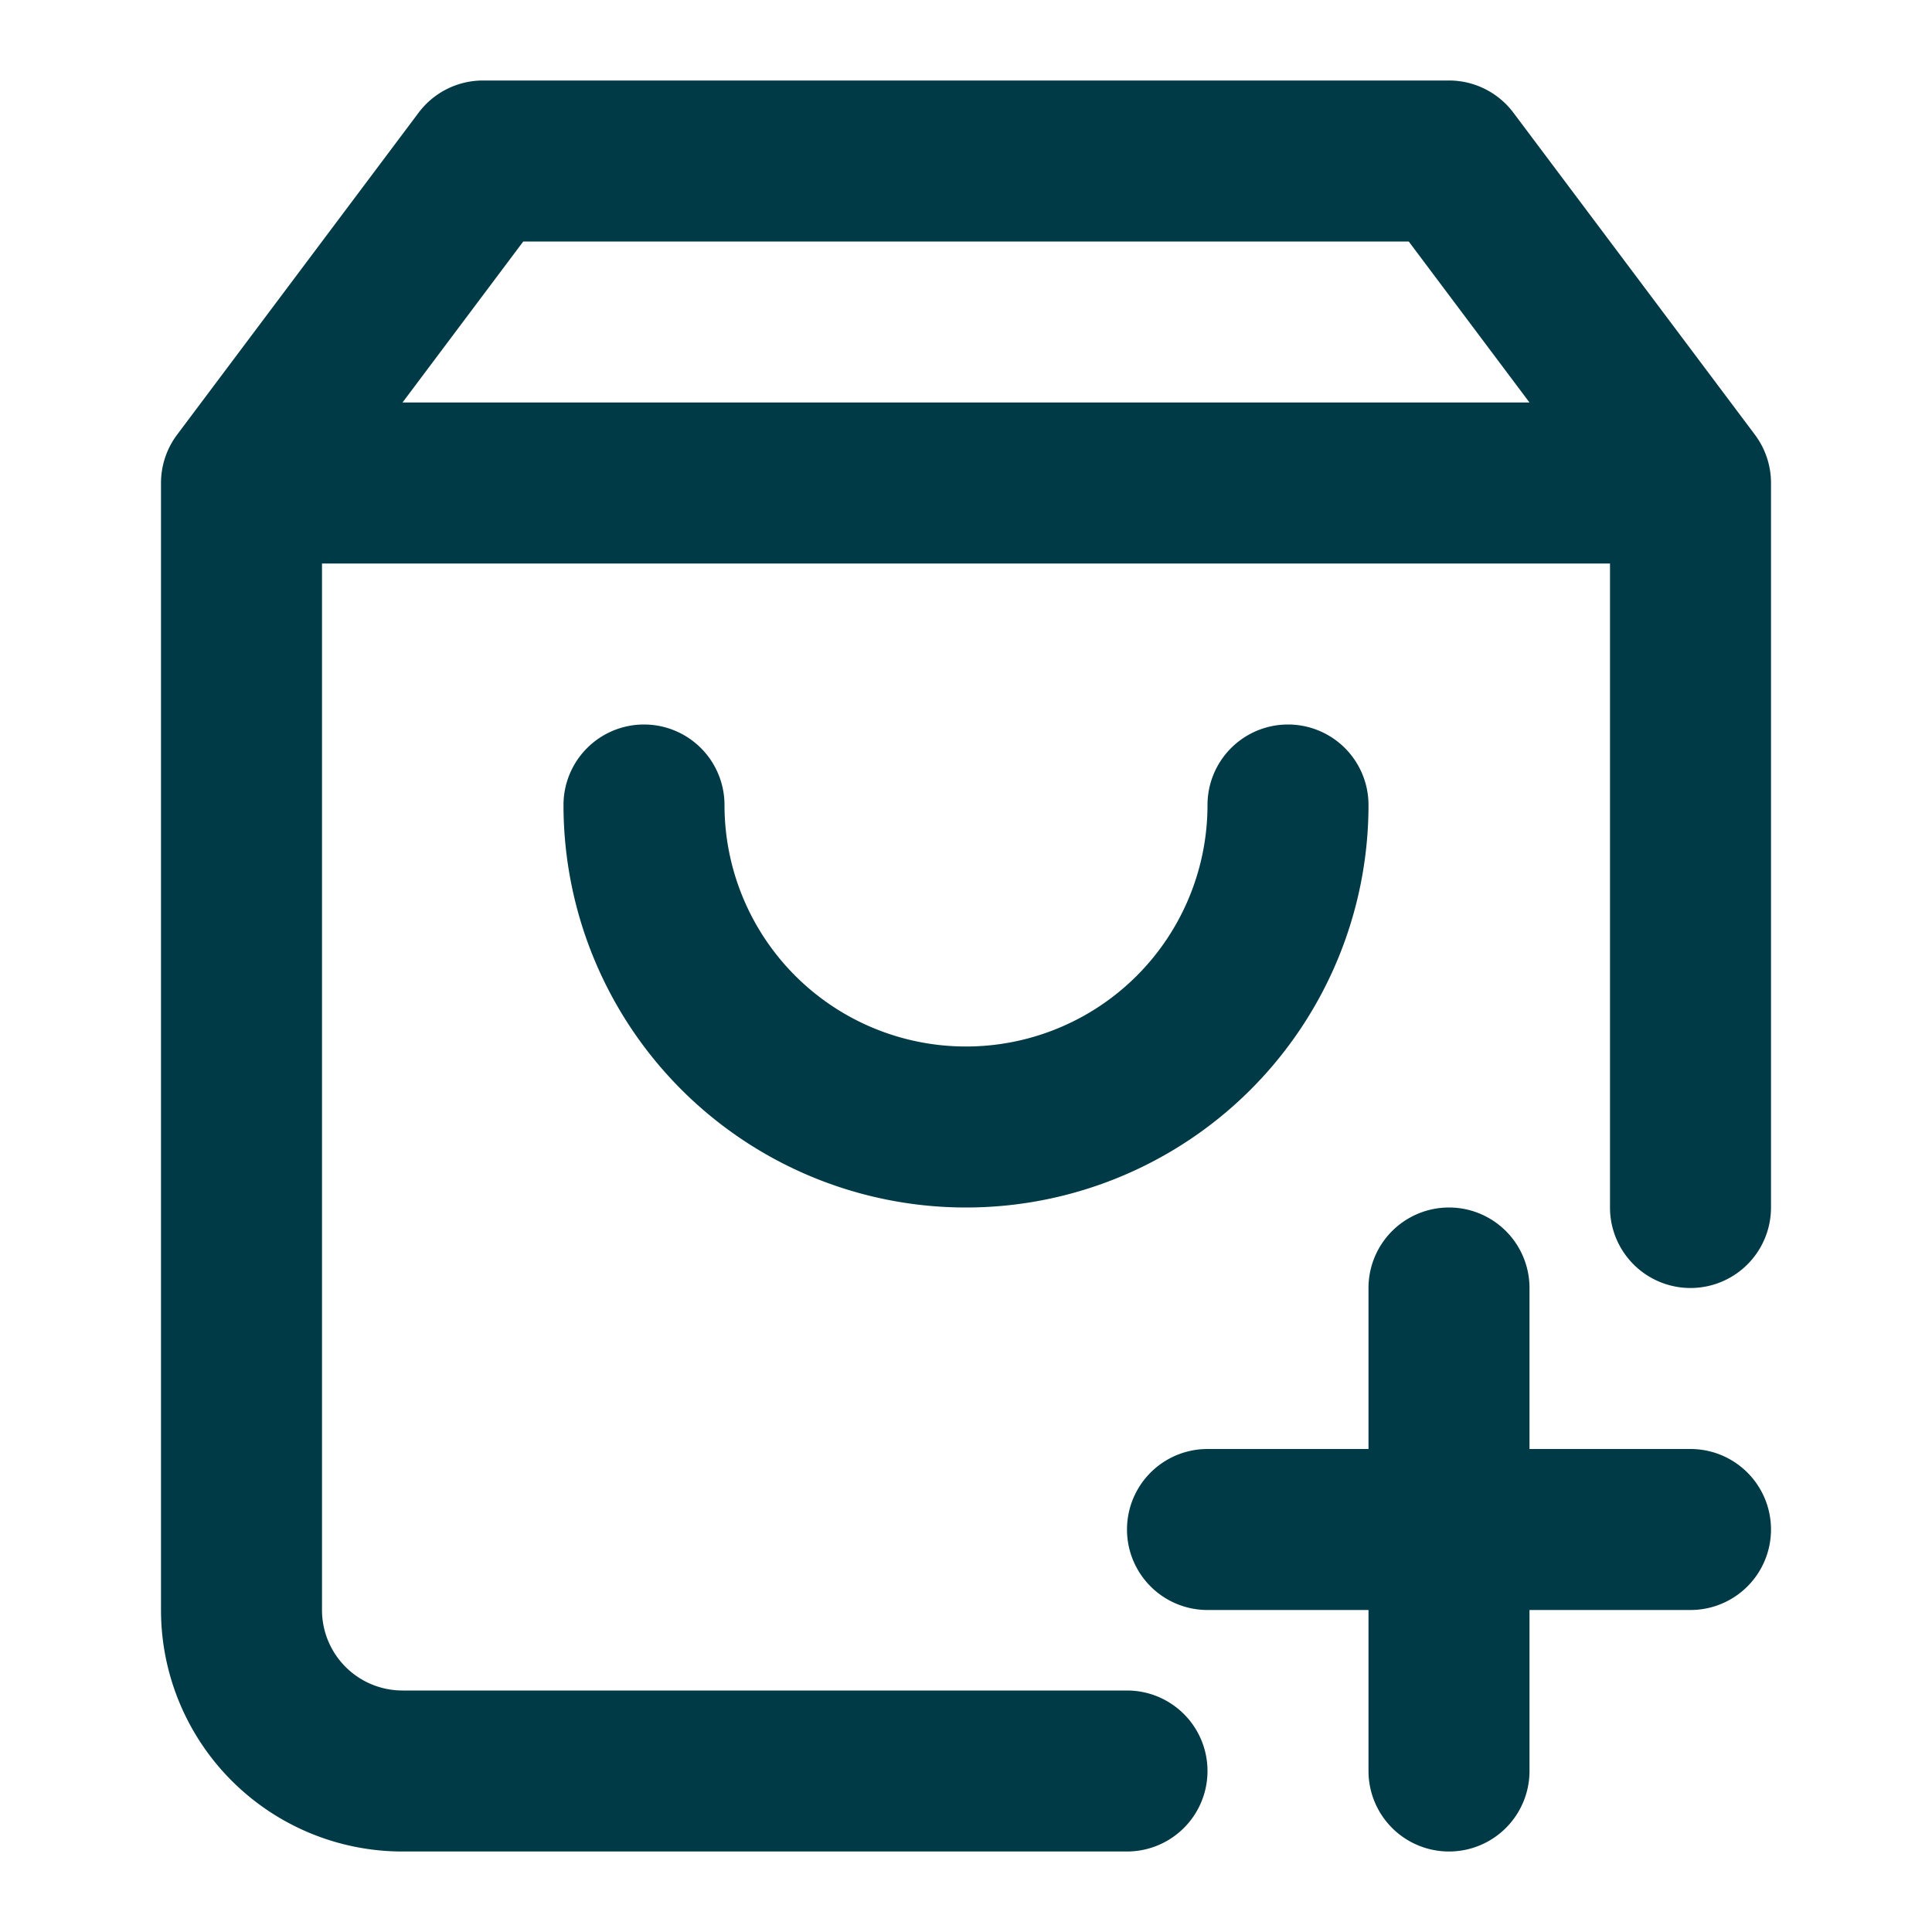 <svg width="24" height="24" fill="none" xmlns="http://www.w3.org/2000/svg"><path fill-rule="evenodd" clip-rule="evenodd" d="M6 1a1 1 0 00-.8.4l-3 4A1 1 0 002 6v14a3 3 0 003 3h9a1 1 0 100-2H5a1 1 0 01-1-1V7h16v8a1 1 0 102 0V6a1 1 0 00-.2-.6l-3-4A1 1 0 0018 1H6zM5 5l1.5-2h11L19 5H5z" fill="#003A46"/><path d="M9 10a1 1 0 00-2 0 5 5 0 1010 0 1 1 0 10-2 0 3 3 0 01-6 0zm10 6a1 1 0 10-2 0v2h-2a1 1 0 100 2h2v2a1 1 0 102 0v-2h2a1 1 0 100-2h-2v-2z" fill="#003A46"/></svg>